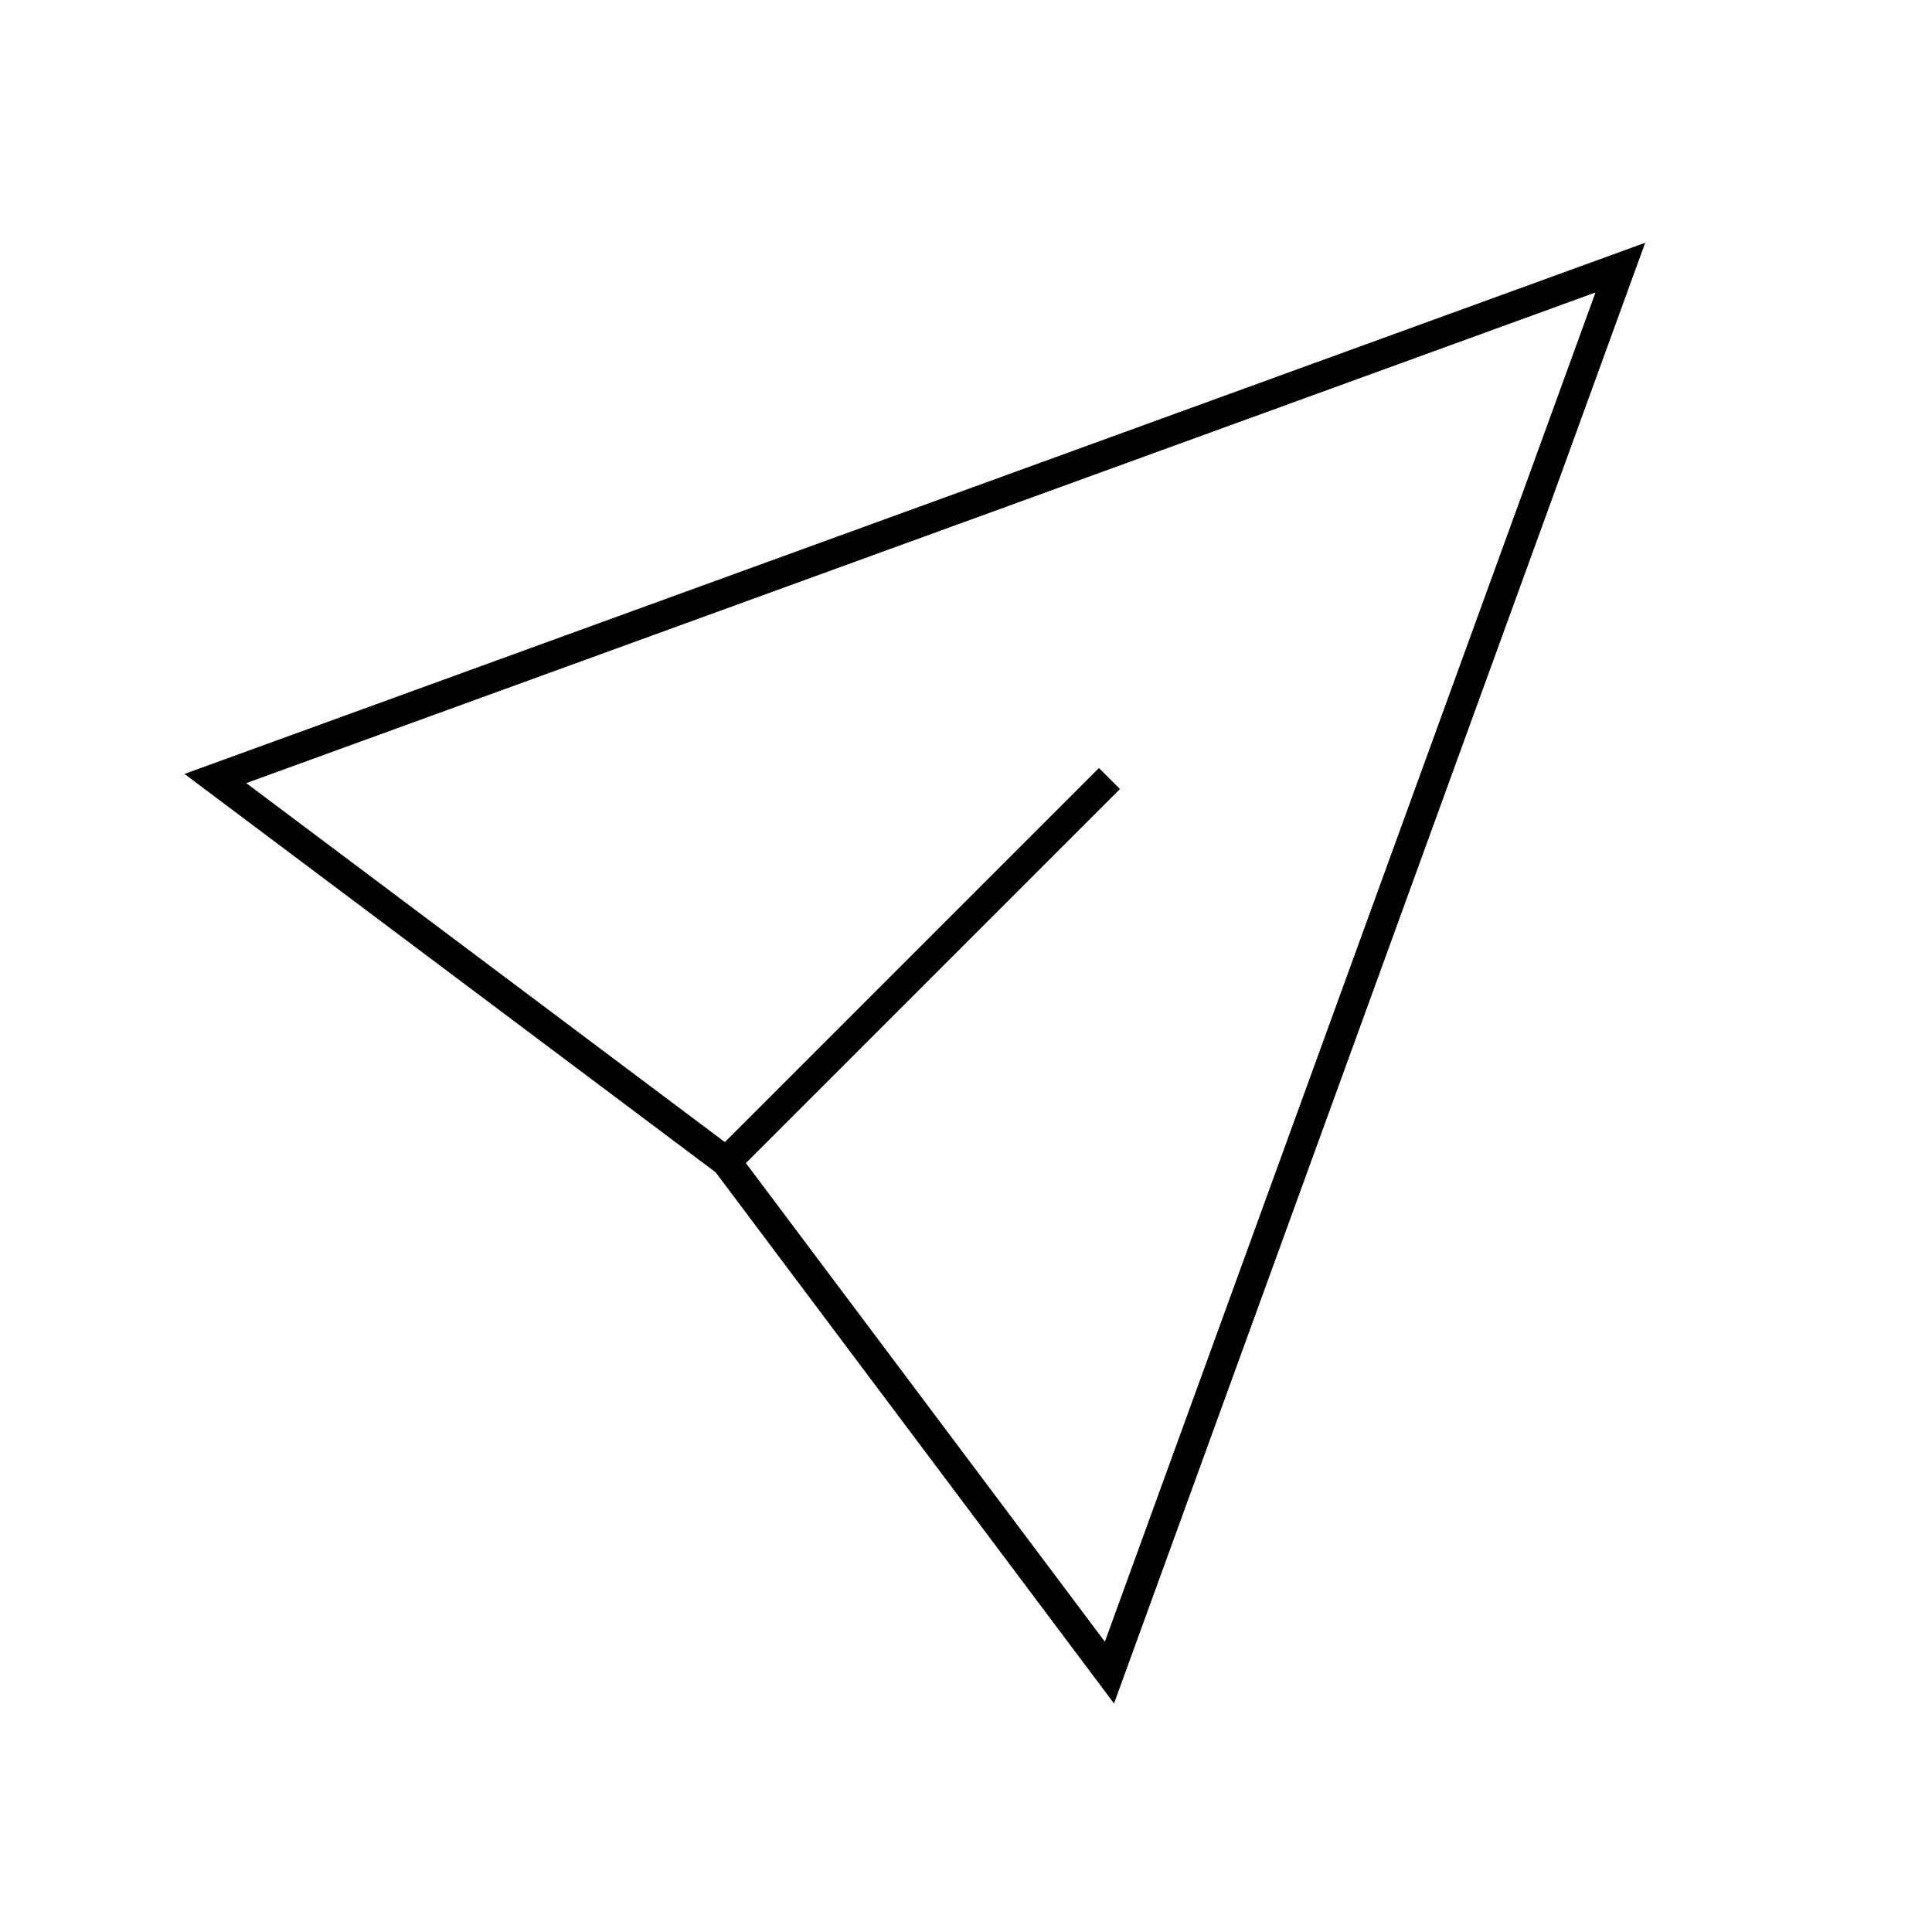 <?xml version="1.0" encoding="UTF-8"?><svg id="_レイヤー_2" xmlns="http://www.w3.org/2000/svg" viewBox="0 0 130 130"><defs><style>.cls-1,.cls-2{fill:none;}.cls-2{stroke:#000;stroke-miterlimit:10;stroke-width:2px;}</style></defs><g id="_レイヤー_1-2"><polyline class="cls-2" points="74.652 52.385 48.869 78.168 74.652 112.545 109.03 18.007 14.492 52.385 48.869 78.168"/><rect class="cls-1" width="130" height="130"/></g></svg>
